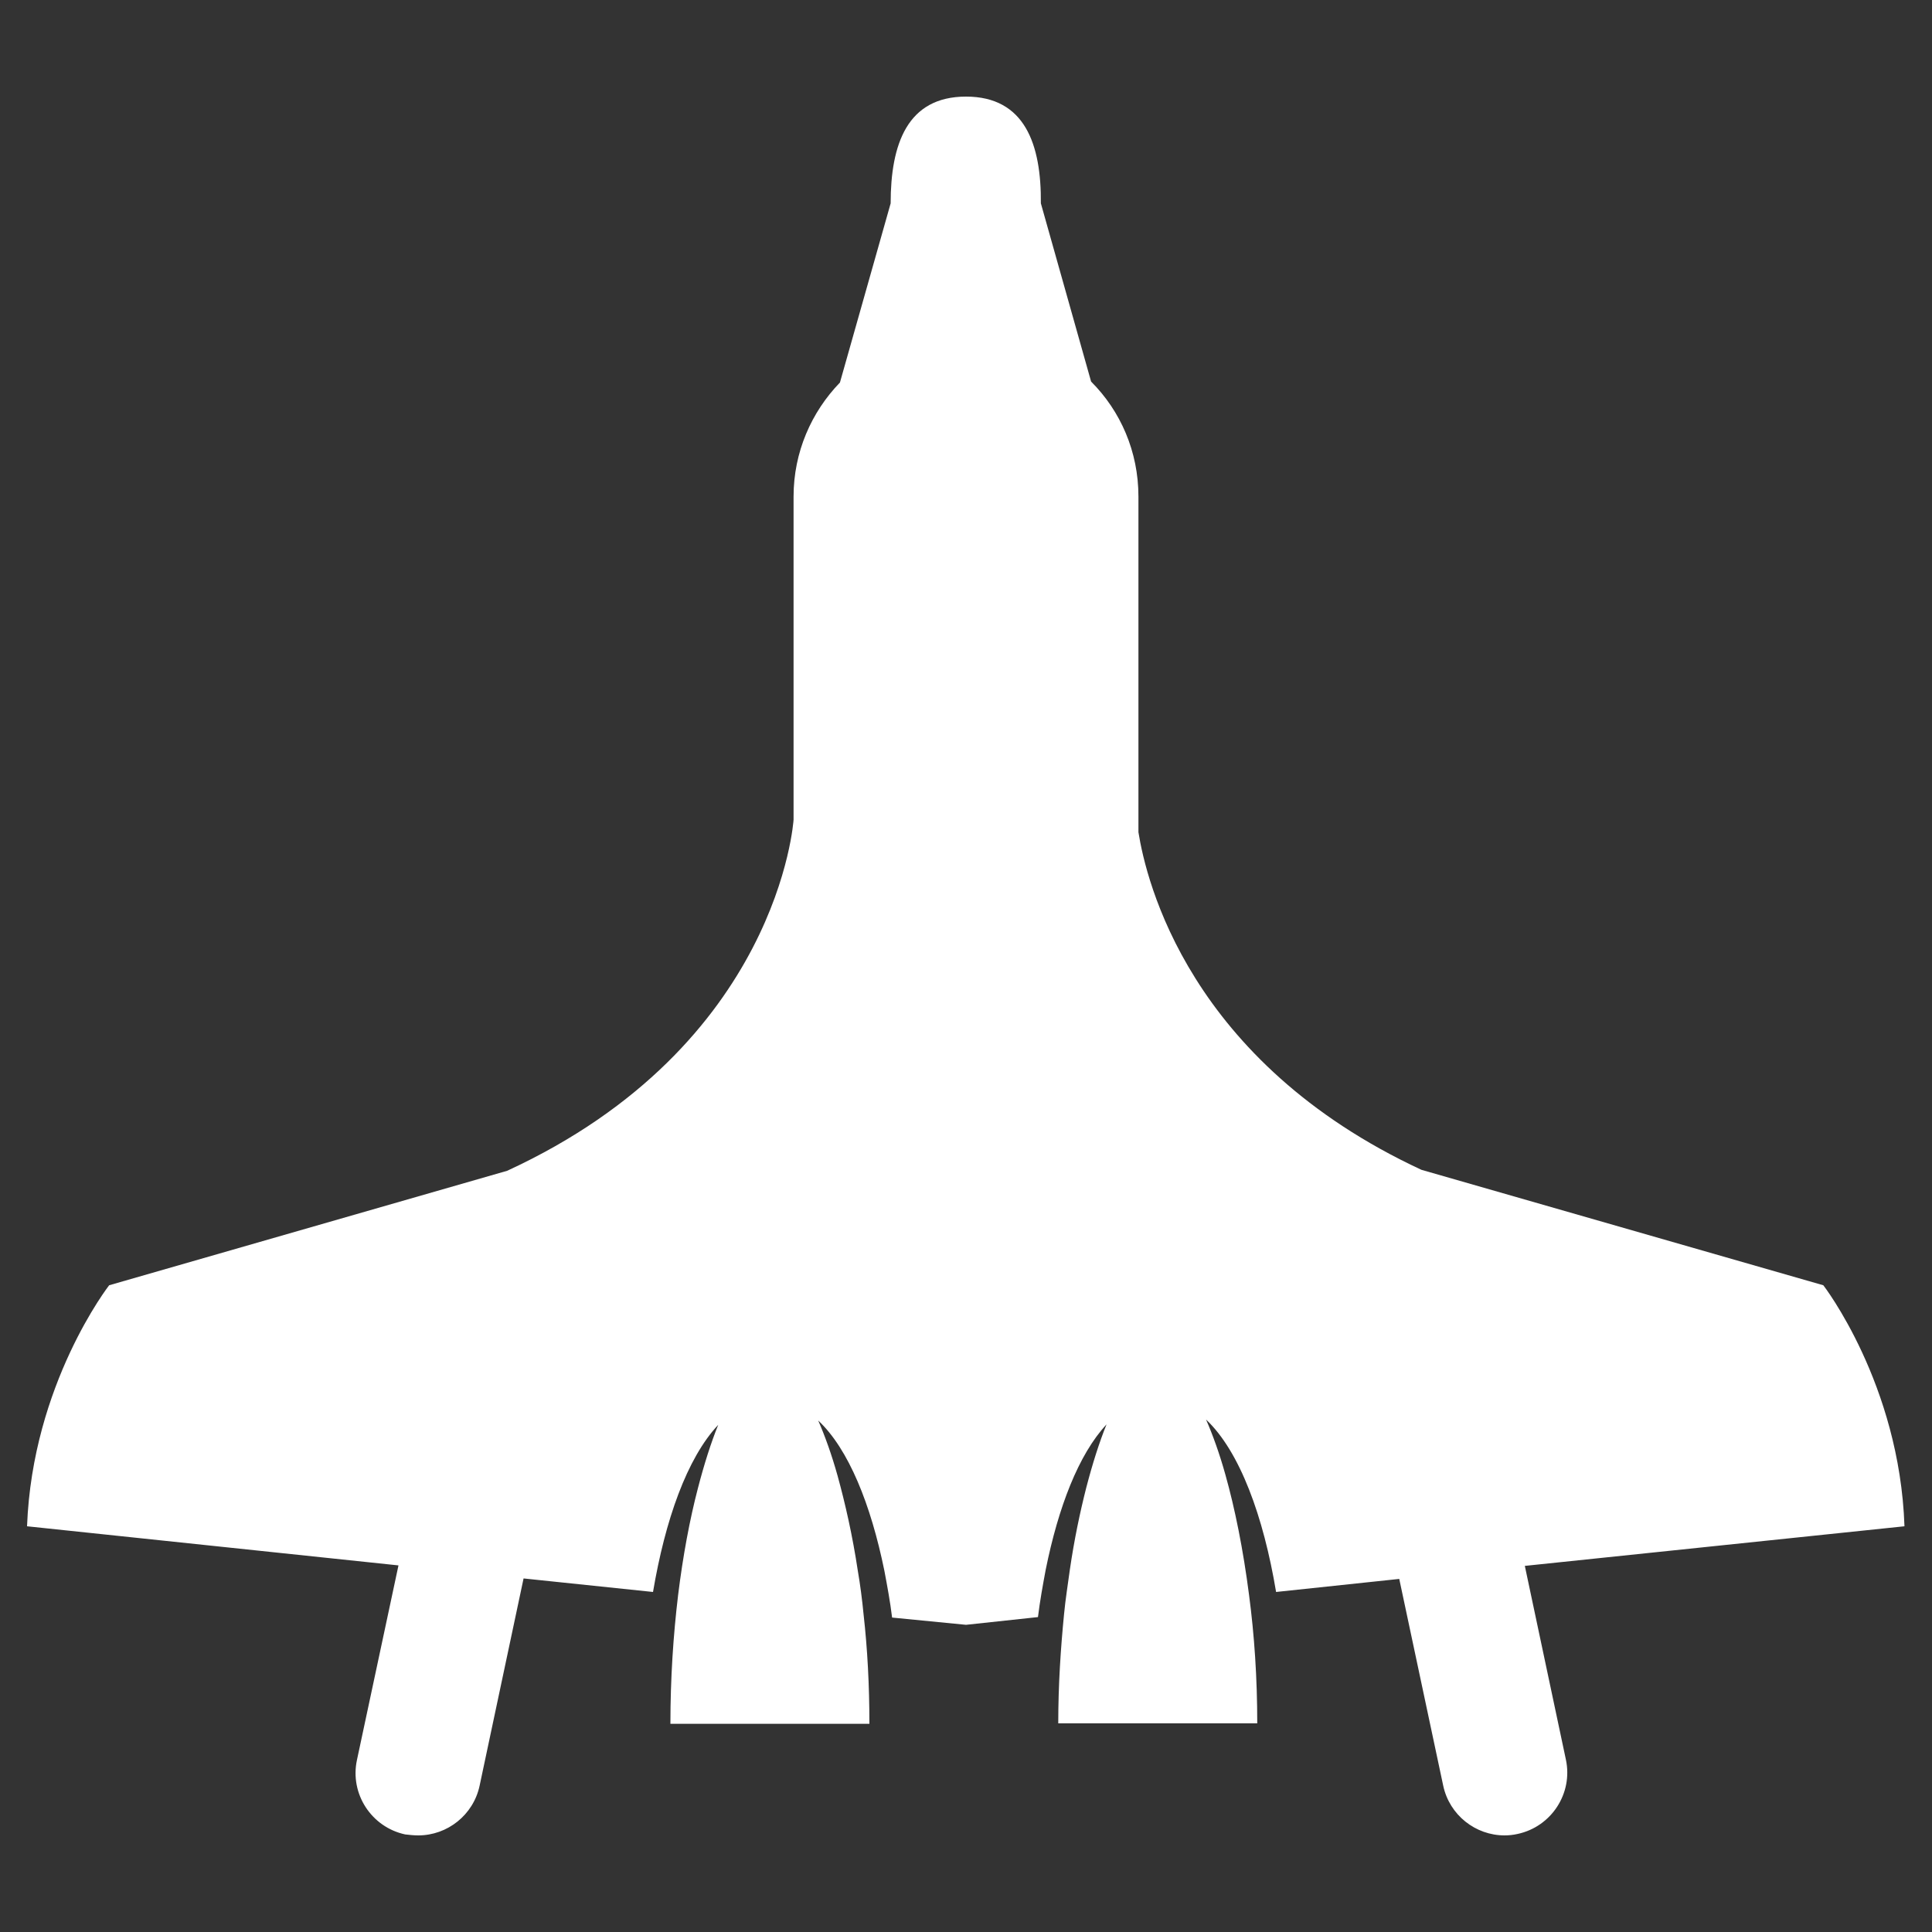 <?xml version="1.0" encoding="utf-8"?>
<!-- Generator: Adobe Illustrator 23.0.2, SVG Export Plug-In . SVG Version: 6.00 Build 0)  -->
<svg version="1.1" id="Layer_1" xmlns="http://www.w3.org/2000/svg" xmlns:xlink="http://www.w3.org/1999/xlink" x="0px" y="0px"
	 viewBox="0 0 40 40" style="enable-background:new 0 0 40 40;" xml:space="preserve">
<rect x="0" y="0" width="40" height="40" fill="#333333" stroke="none"/>
<style type="text/css">
	.st0{fill:#FFFFFF;}
</style>
<g>
	<g>
		<path class="st0" d="M37.75,26.61l-8.32-2.39c-4.82-2.24-5.7-5.99-5.86-6.99v-6.95c0-0.93-0.37-1.77-0.98-2.38l-1.04-3.69
			C21.56,2.99,21.22,2,20,2c-1.22,0-1.56,0.99-1.56,2.21l-1.05,3.71c-0.59,0.61-0.96,1.44-0.96,2.36v6.69c0,0-0.29,4.67-5.93,7.27
			l0,0l-8.24,2.37c0,0-1.59,2.04-1.7,4.99l7.69,0.81l-0.86,4.03c-0.15,0.7,0.3,1.39,1,1.54C8.48,37.99,8.57,38,8.66,38
			c0.6,0,1.14-0.42,1.27-1.03l0.91-4.29l2.68,0.28c0.25-1.48,0.7-2.77,1.35-3.46c-0.15,0.37-0.29,0.81-0.42,1.31
			c-0.17,0.65-0.31,1.4-0.41,2.21c-0.1,0.83-0.16,1.73-0.16,2.67H18c0-0.79-0.04-1.55-0.12-2.26c-0.03-0.31-0.07-0.62-0.12-0.91
			c-0.11-0.73-0.26-1.39-0.42-1.97c-0.12-0.43-0.26-0.82-0.4-1.14c0.63,0.59,1.09,1.74,1.37,3.11c0.06,0.32,0.12,0.64,0.16,0.97
			L20,33.64l1.49-0.16c0.04-0.33,0.1-0.66,0.16-0.98c0.26-1.29,0.68-2.39,1.26-3.01c-0.15,0.37-0.29,0.81-0.42,1.31
			c-0.13,0.51-0.25,1.08-0.34,1.7c-0.04,0.3-0.09,0.6-0.12,0.92c-0.07,0.71-0.12,1.47-0.12,2.26h4.12c0-0.94-0.06-1.83-0.17-2.66
			c-0.12-0.93-0.29-1.78-0.49-2.49c-0.12-0.43-0.26-0.82-0.4-1.14c0.7,0.66,1.19,2.01,1.45,3.57l2.55-0.27l0.91,4.28
			c0.13,0.61,0.67,1.03,1.27,1.03c0.09,0,0.18-0.01,0.27-0.03c0.7-0.15,1.15-0.84,1-1.54l-0.85-4.01l7.86-0.82
			C39.33,28.65,37.75,26.61,37.75,26.61z"/>
	</g>
</g>
</svg>
